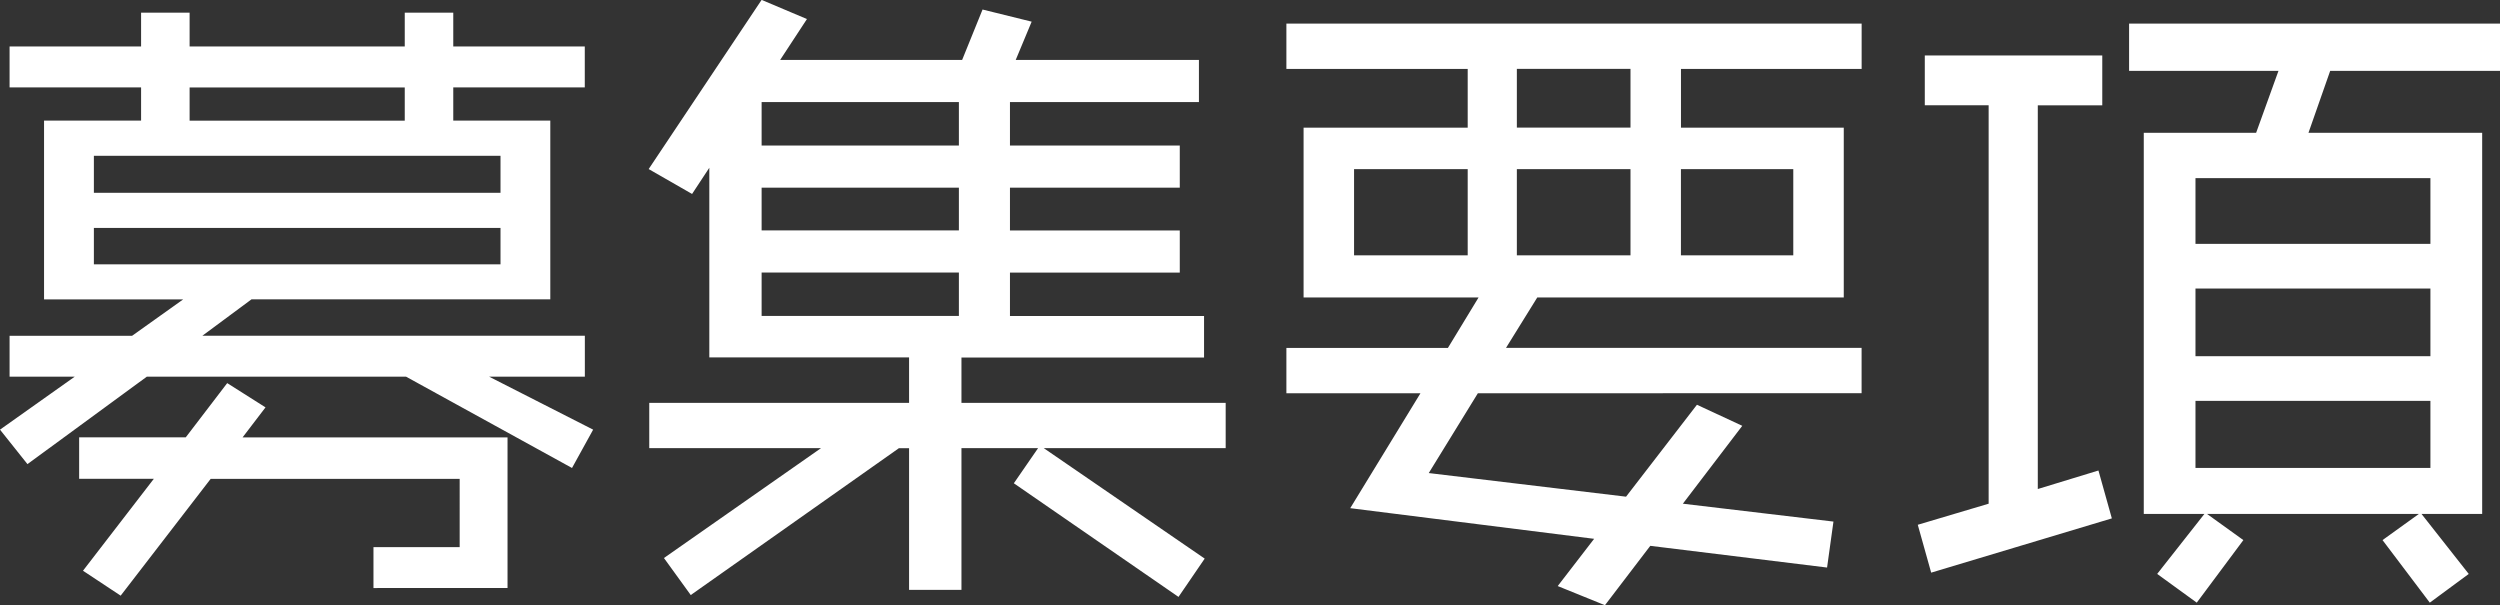 <svg xmlns="http://www.w3.org/2000/svg" width="152.724" height="36.973" viewBox="0 0 152.724 36.973">
  <rect x="0" y="0" width="152.724" height="36.973" fill="#333333" stroke="none"/>
  <path id="パス_41" data-name="パス 41" d="M37.6-6.942l-6.357-3.237h5.85v-2.5H13.728l3-2.223H34.983v-10.92H29.055v-2.028h8.034v-2.5H29.055v-2.067H26.091v2.067H12.948v-2.067H9.984v2.067H1.95v2.5H9.984v2.028H4.056V-14.9h8.5l-3.12,2.223H1.95v2.5H5.928L1.365-6.942,3.042-4.836l7.293-5.343H26.169L36.309-4.6ZM32.37,2.73v-9.2H16.185l1.4-1.833-2.34-1.482L12.714-6.474H6.2v2.535h4.563L6.435,1.677,8.736,3.2l5.5-7.137h15.21V.234H24.18v2.5ZM26.091-25.818H12.948v-2.028H26.091Zm5.85,4.407H7.1v-2.262H31.941Zm0,4.368H7.1v-2.223H31.941Zm44.3,11.232V-8.58H60.1v-2.769h14.82v-2.535H63.063v-2.652H73.437V-19.11H63.063v-2.613H73.437V-24.3H63.063v-2.652H74.607v-2.574H63.414l.975-2.34-3-.741-1.248,3.081H49.023l1.638-2.5-2.769-1.17-6.9,10.335,2.652,1.521,1.053-1.6v11.583H56.9V-8.58H41.028v2.769H51.519L41.925.9l1.638,2.262,12.714-8.97H56.9V2.847h3.2V-5.811h4.68L63.3-3.666,73.359,3.276l1.6-2.34L65.13-5.811ZM59.943-24.3H47.892v-2.652H59.943Zm0,5.187H47.892v-2.613H59.943Zm0,5.226H47.892v-2.652H59.943Zm55.146,4.719v-2.769H93.366l1.911-3.081H114V-25.389h-9.945v-3.588h11.037v-2.769H79.95v2.769H91.026v3.588H81v10.374H91.689l-1.872,3.081H79.95v2.769h8.19l-4.29,7.02,14.9,1.872L96.525,2.613l2.886,1.17L102.18.156l10.8,1.326.39-2.808-9.2-1.092L107.8-7.176l-2.769-1.287L100.7-2.847,88.647-4.29l3-4.875Zm-4.173-8.424h-6.864v-5.265h6.864Zm-9.945-7.8H94.029v-3.588h6.942Zm0,7.8H94.029v-5.265h6.942Zm-9.945,0H84.084v-5.265h6.942ZM154.089-28.86v-2.886H131.43v2.886h9.126l-1.365,3.783h-6.864V-1.794h3.705l-2.886,3.666,2.418,1.755,2.847-3.822-2.223-1.6h12.948l-2.223,1.6L149.8,3.627l2.379-1.755-2.886-3.666H153V-25.077H142.389l1.326-3.783ZM130.377-1.521l-.819-2.925-3.705,1.131V-26.754h3.939V-29.8H118.95v3.042h3.9V-2.418l-4.329,1.287.819,2.925Zm19.461-16.77H135.486v-4.017h14.352Zm0,6.864H135.486v-4.134h14.352Zm0,6.825H135.486V-8.7h14.352Z" transform="translate(-1.365 33.189)" fill="#fff"/>
</svg>